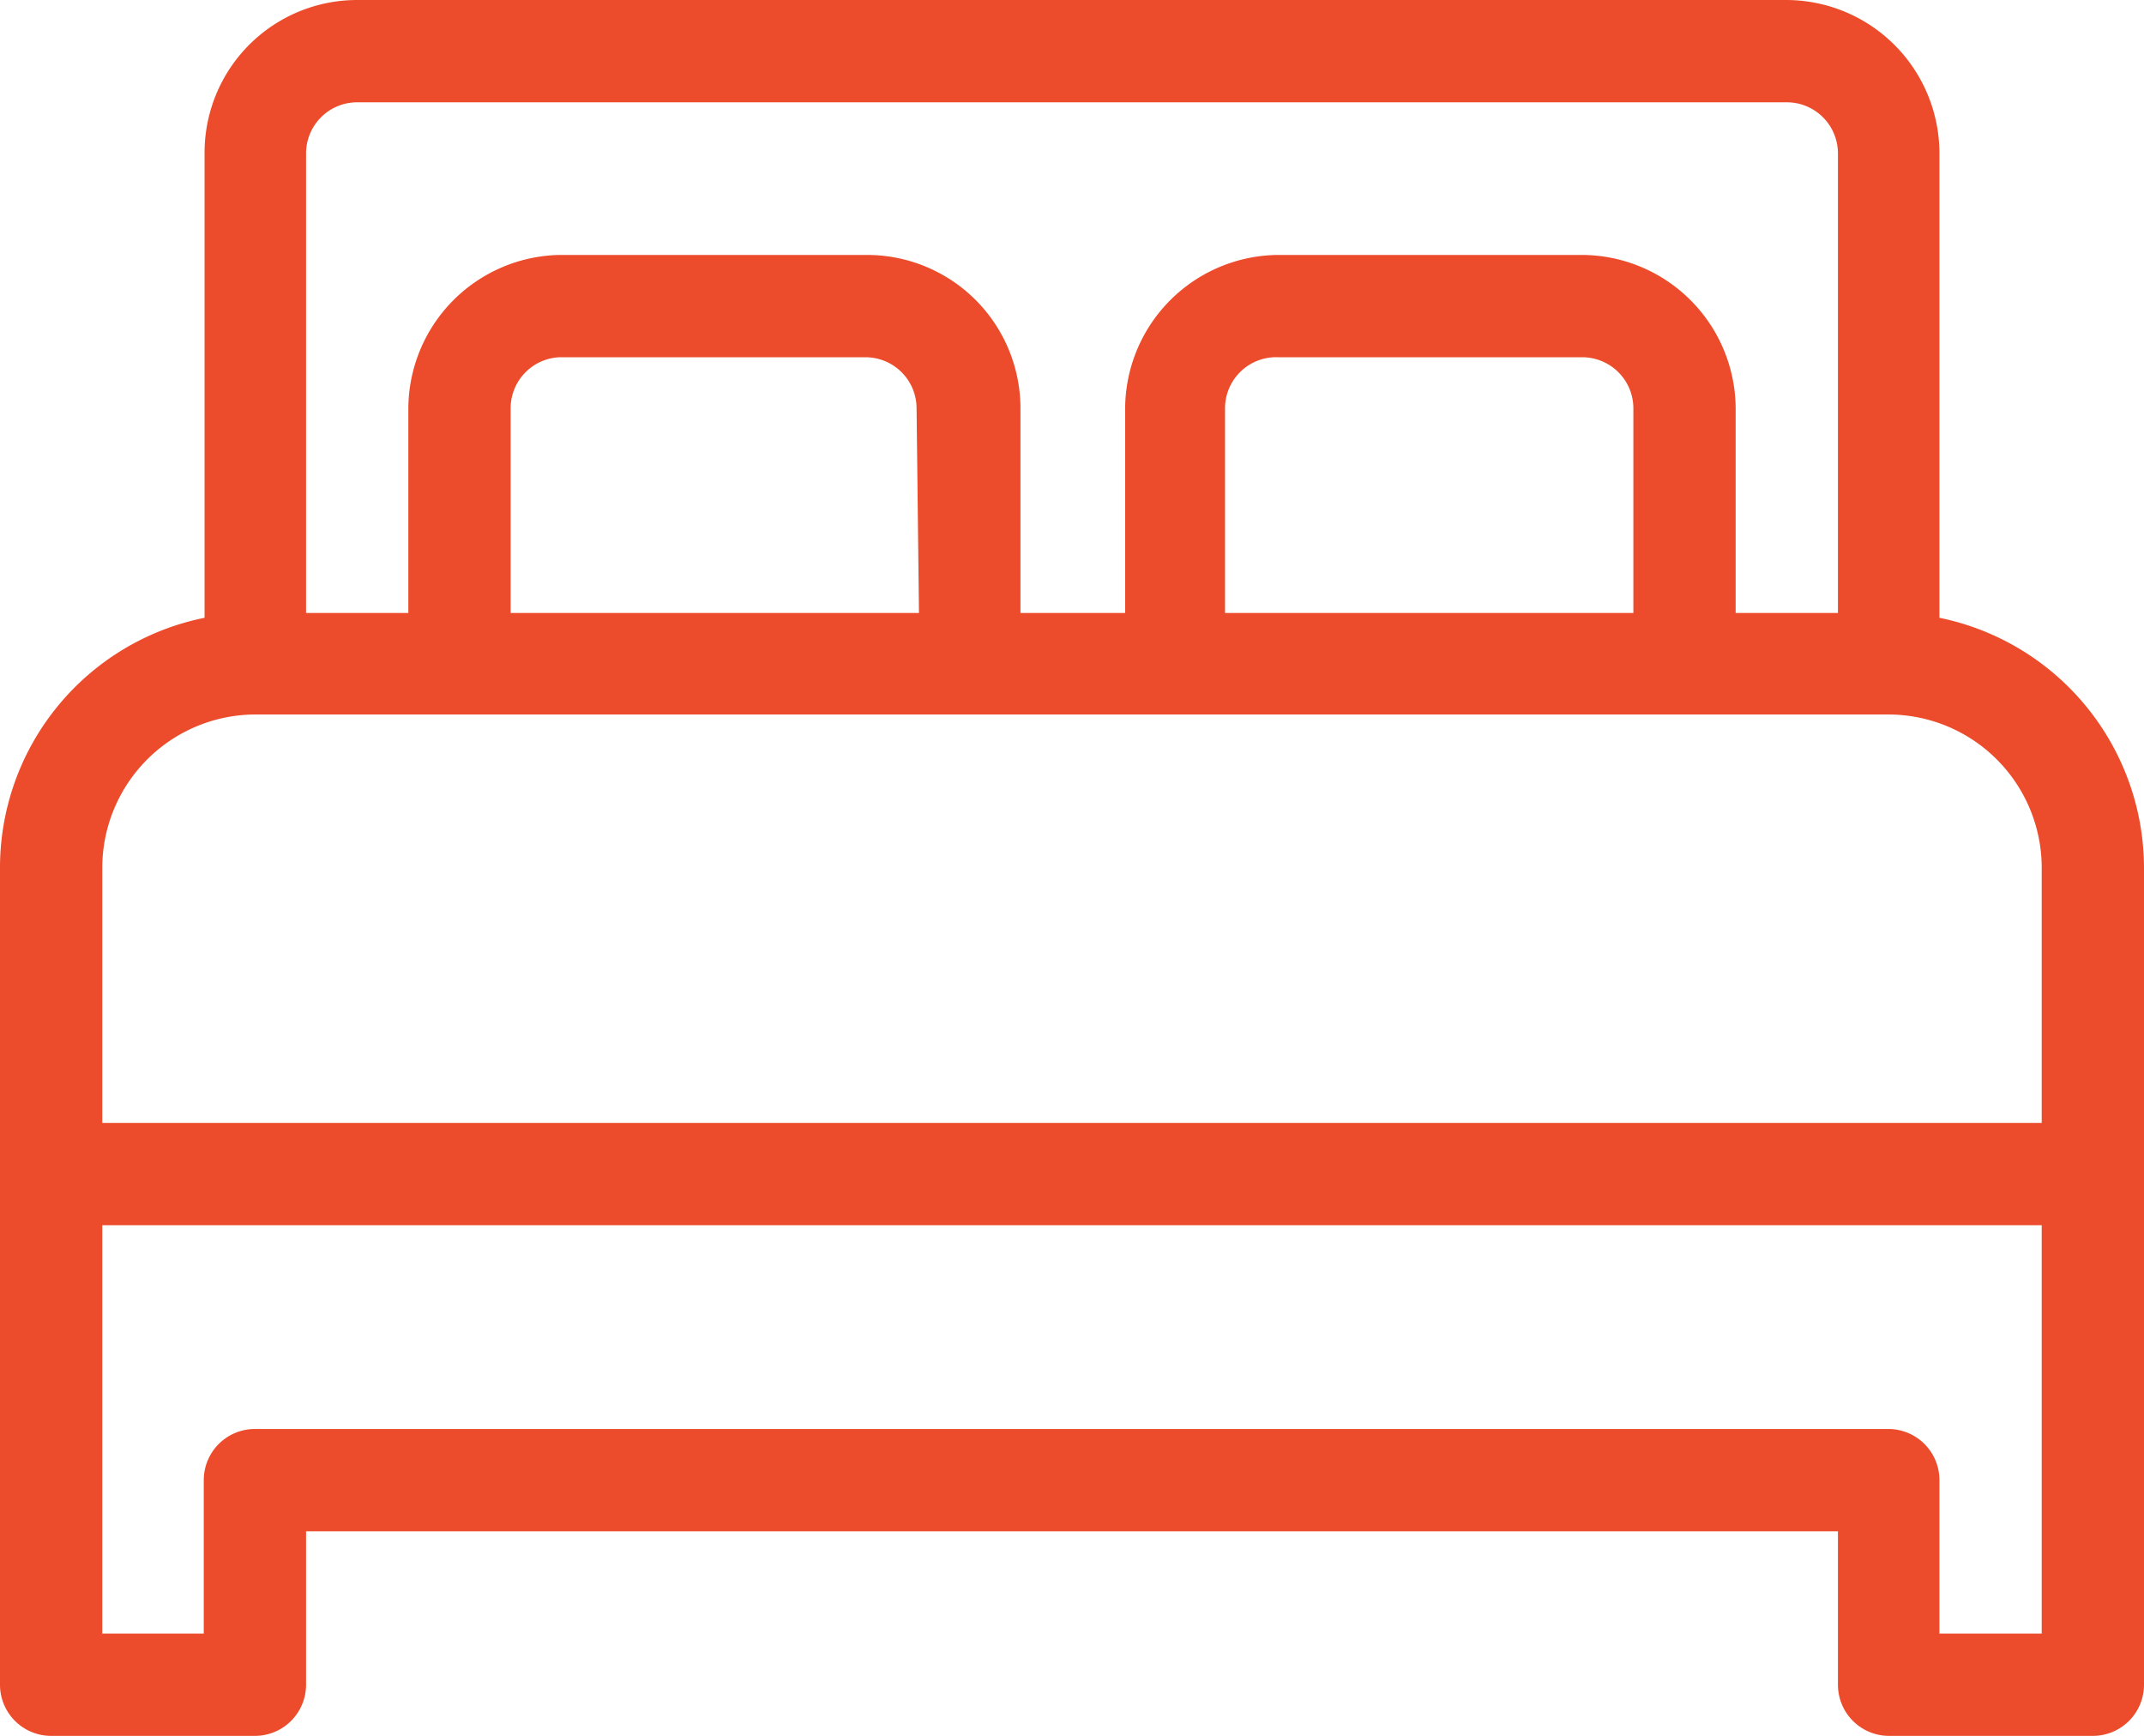 <svg xmlns="http://www.w3.org/2000/svg" viewBox="0 0 26.83 21.72"><defs><style>.cls-1{fill:#ec4c2b;}</style></defs><title>dorm</title><g id="Camada_2" data-name="Camada 2"><g id="svg39"><path id="Path_34" data-name="Path 34" class="cls-1" d="M.64,21.72H3.19a.64.64,0,0,0,.64-.64V19.16H23v1.92a.64.64,0,0,0,.63.64h2.56a.64.64,0,0,0,.64-.64V10.86a3.2,3.2,0,0,0-2.56-3.13V1.92A1.92,1.92,0,0,0,22.36,0H4.47A1.91,1.91,0,0,0,2.56,1.92V7.73A3.19,3.19,0,0,0,0,10.86V21.08A.64.64,0,0,0,.64,21.72Zm24.91-1.28H24.27V18.52a.64.64,0,0,0-.64-.64H3.19a.64.64,0,0,0-.64.64v1.92H1.28V15.33H25.55ZM3.83,1.92a.64.64,0,0,1,.64-.64H22.36a.64.64,0,0,1,.64.64V7.67H21.72V5.11A1.93,1.93,0,0,0,19.8,3.19H16a1.93,1.93,0,0,0-1.92,1.92V7.67H12.77V5.11a1.92,1.92,0,0,0-1.91-1.92H7A1.93,1.93,0,0,0,5.11,5.11V7.67H3.83ZM20.44,7.67H15.33V5.11A.64.64,0,0,1,16,4.47H19.8a.64.64,0,0,1,.64.64Zm-8.94,0H6.39V5.11A.64.64,0,0,1,7,4.47h3.83a.64.64,0,0,1,.64.64ZM1.28,10.86A1.92,1.92,0,0,1,3.19,8.94H23.63a1.92,1.92,0,0,1,1.92,1.92v3.19H1.28Z"/></g></g></svg>